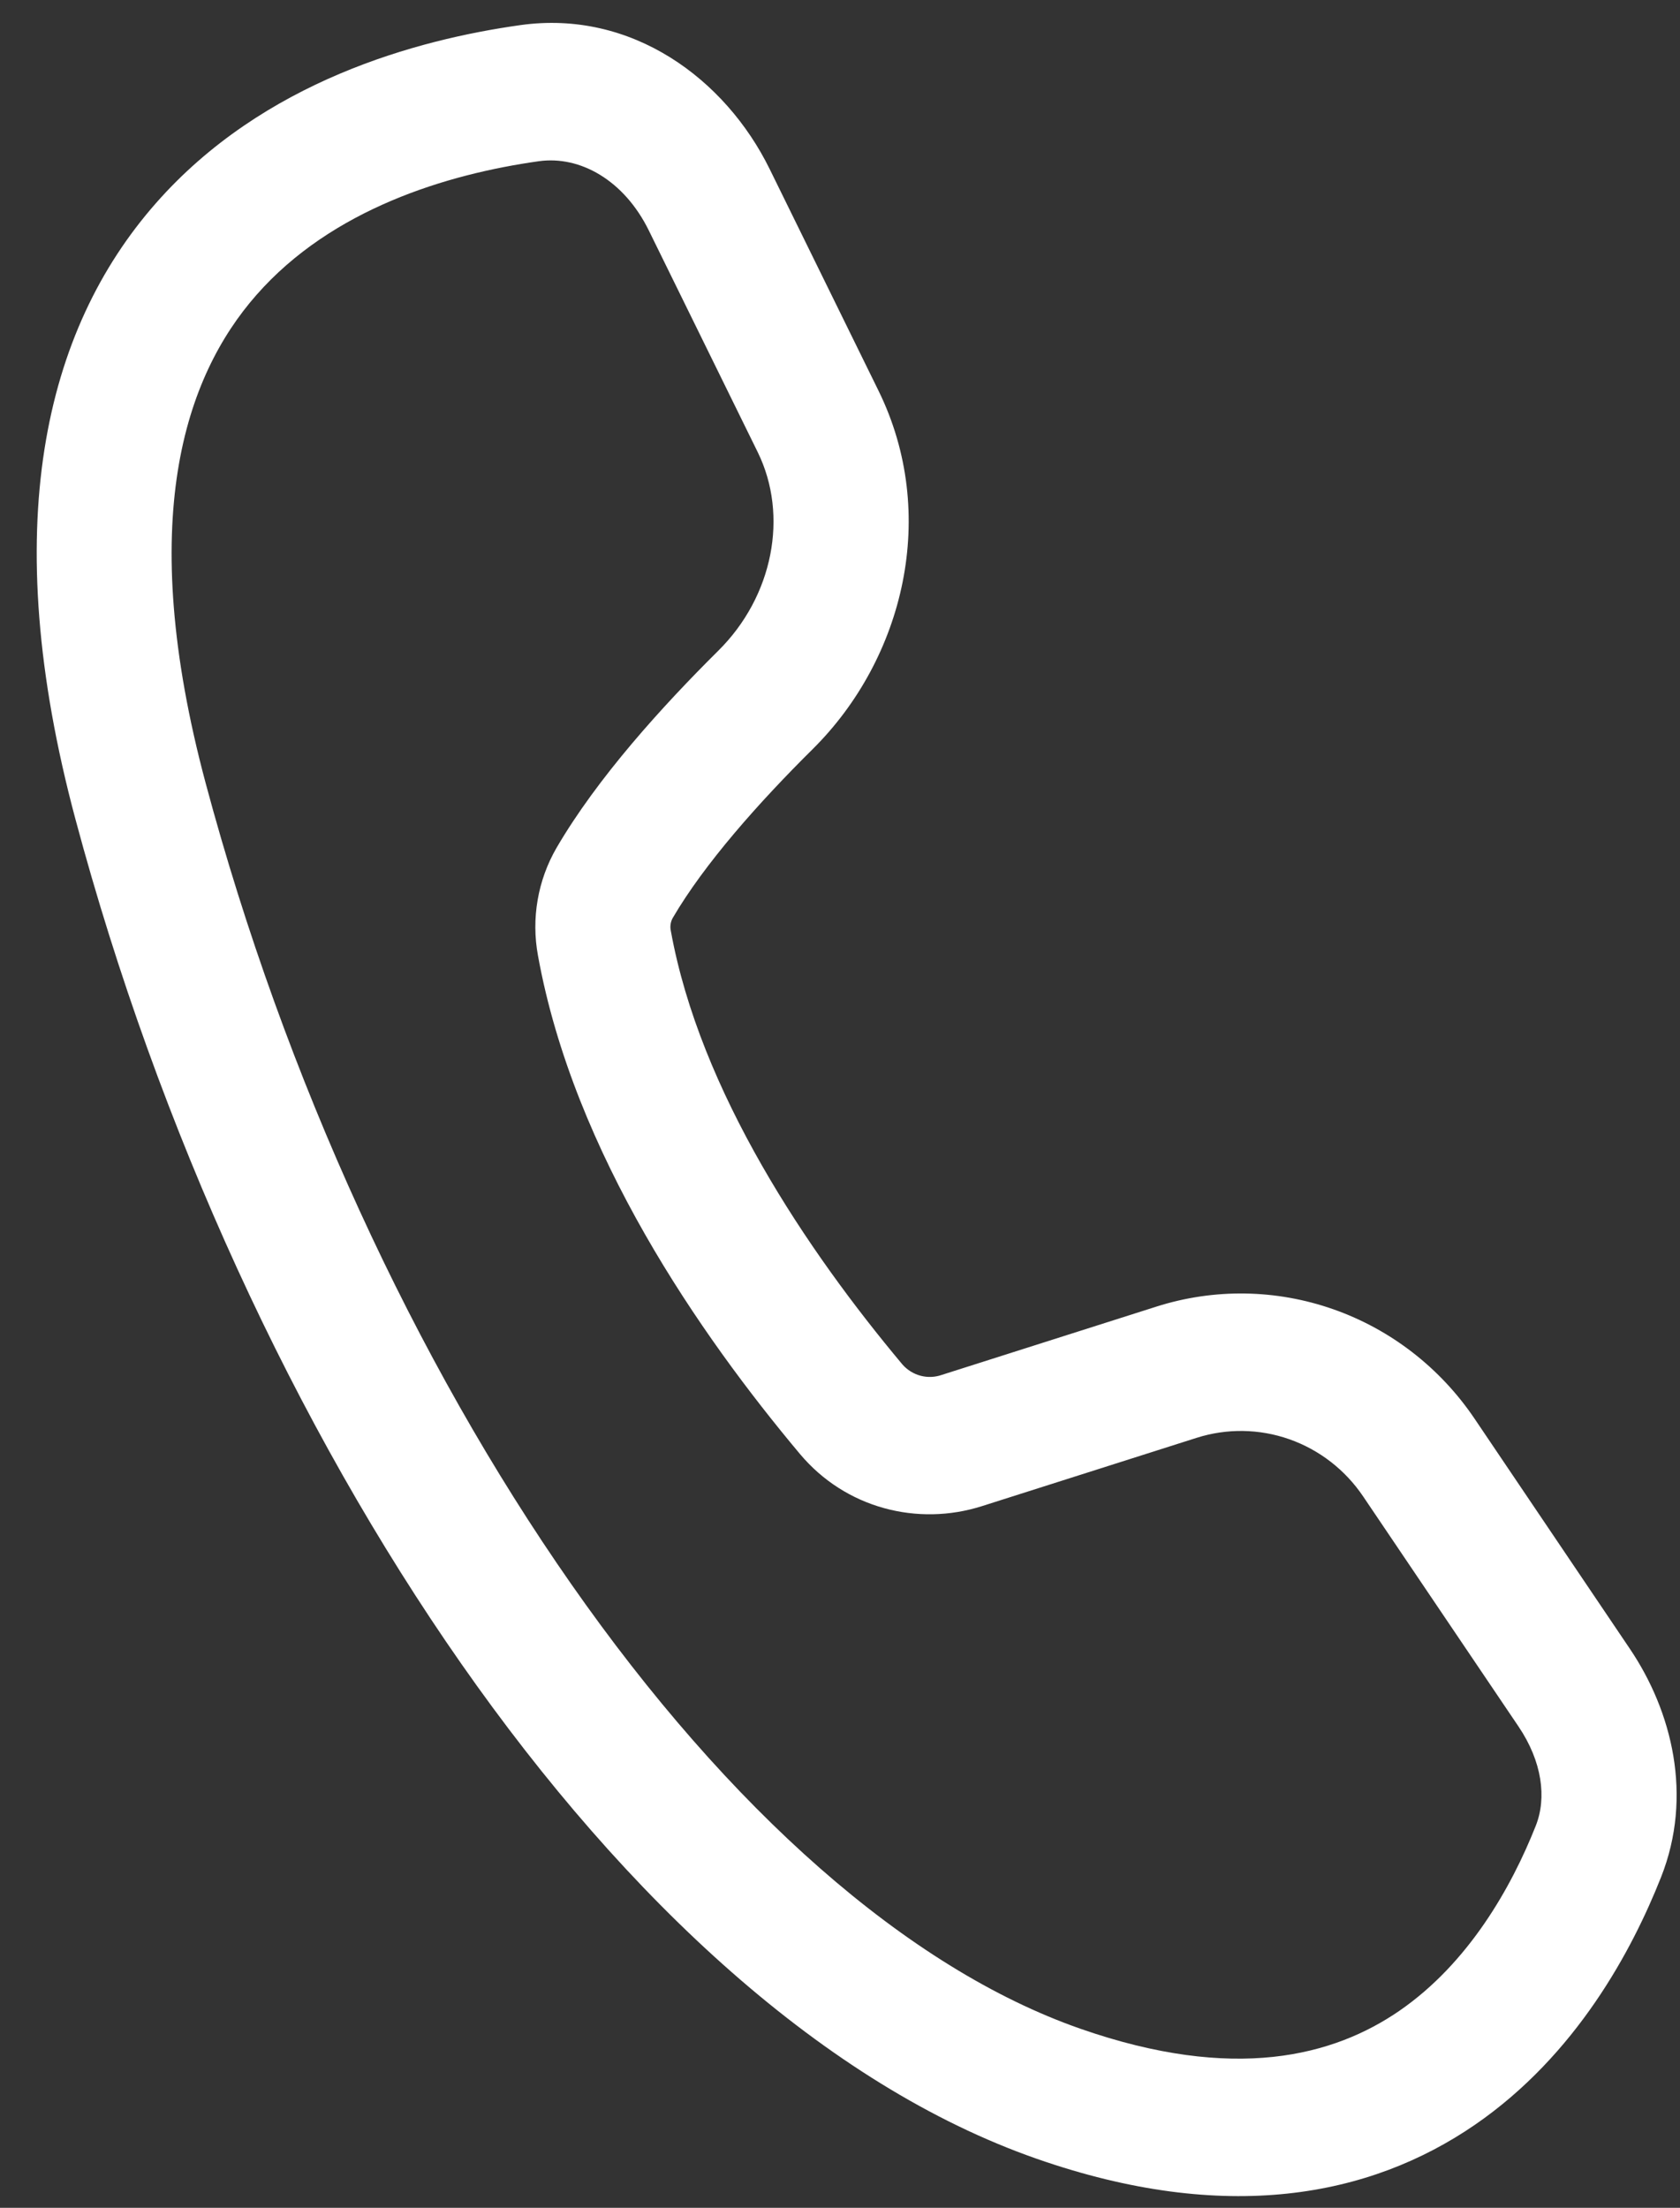 <svg width="35" height="46" viewBox="0 0 35 46" fill="none" xmlns="http://www.w3.org/2000/svg">
<rect x="0" y="0" width="35" height="46" fill="#333333" stroke="none"/>
<path d="M10.843 0.523C13.162 0.198 15.111 1.643 16.034 3.521L18.303 8.142C19.562 10.707 18.839 13.716 16.931 15.608C15.803 16.726 14.671 18.002 14.014 19.128C13.97 19.209 13.956 19.302 13.975 19.392C14.583 22.745 16.814 26.057 18.804 28.433C18.904 28.545 19.035 28.626 19.18 28.664C19.324 28.702 19.477 28.696 19.618 28.647L24.09 27.224C25.295 26.84 26.588 26.86 27.781 27.28C28.974 27.7 30.003 28.497 30.719 29.557L33.955 34.352C34.833 35.653 35.277 37.417 34.604 39.114C34.004 40.63 32.842 42.816 30.728 44.27C28.534 45.778 25.529 46.351 21.597 44.978C17.204 43.443 13.054 39.593 9.613 34.669C6.151 29.715 3.301 23.526 1.573 17.073C-0.06 10.98 0.925 6.878 3.245 4.237C5.483 1.689 8.689 0.825 10.843 0.523ZM13.517 4.802C13.003 3.756 12.086 3.239 11.226 3.359C9.312 3.628 6.916 4.353 5.342 6.146C3.85 7.845 2.818 10.838 4.285 16.319C5.933 22.47 8.646 28.348 11.903 33.008C15.18 37.698 18.904 41.009 22.508 42.269C25.72 43.39 27.785 42.836 29.153 41.896C30.599 40.9 31.489 39.318 31.995 38.041C32.227 37.457 32.127 36.701 31.637 35.974L28.4 31.18C28.026 30.625 27.486 30.207 26.862 29.987C26.237 29.767 25.559 29.757 24.928 29.958L20.456 31.381C19.12 31.806 17.615 31.427 16.664 30.292C14.593 27.821 11.954 24.03 11.208 19.911C11.065 19.139 11.203 18.34 11.595 17.664C12.447 16.204 13.797 14.716 14.966 13.556C16.108 12.424 16.432 10.74 15.787 9.423L13.517 4.802Z" fill="white"/>
</svg>

